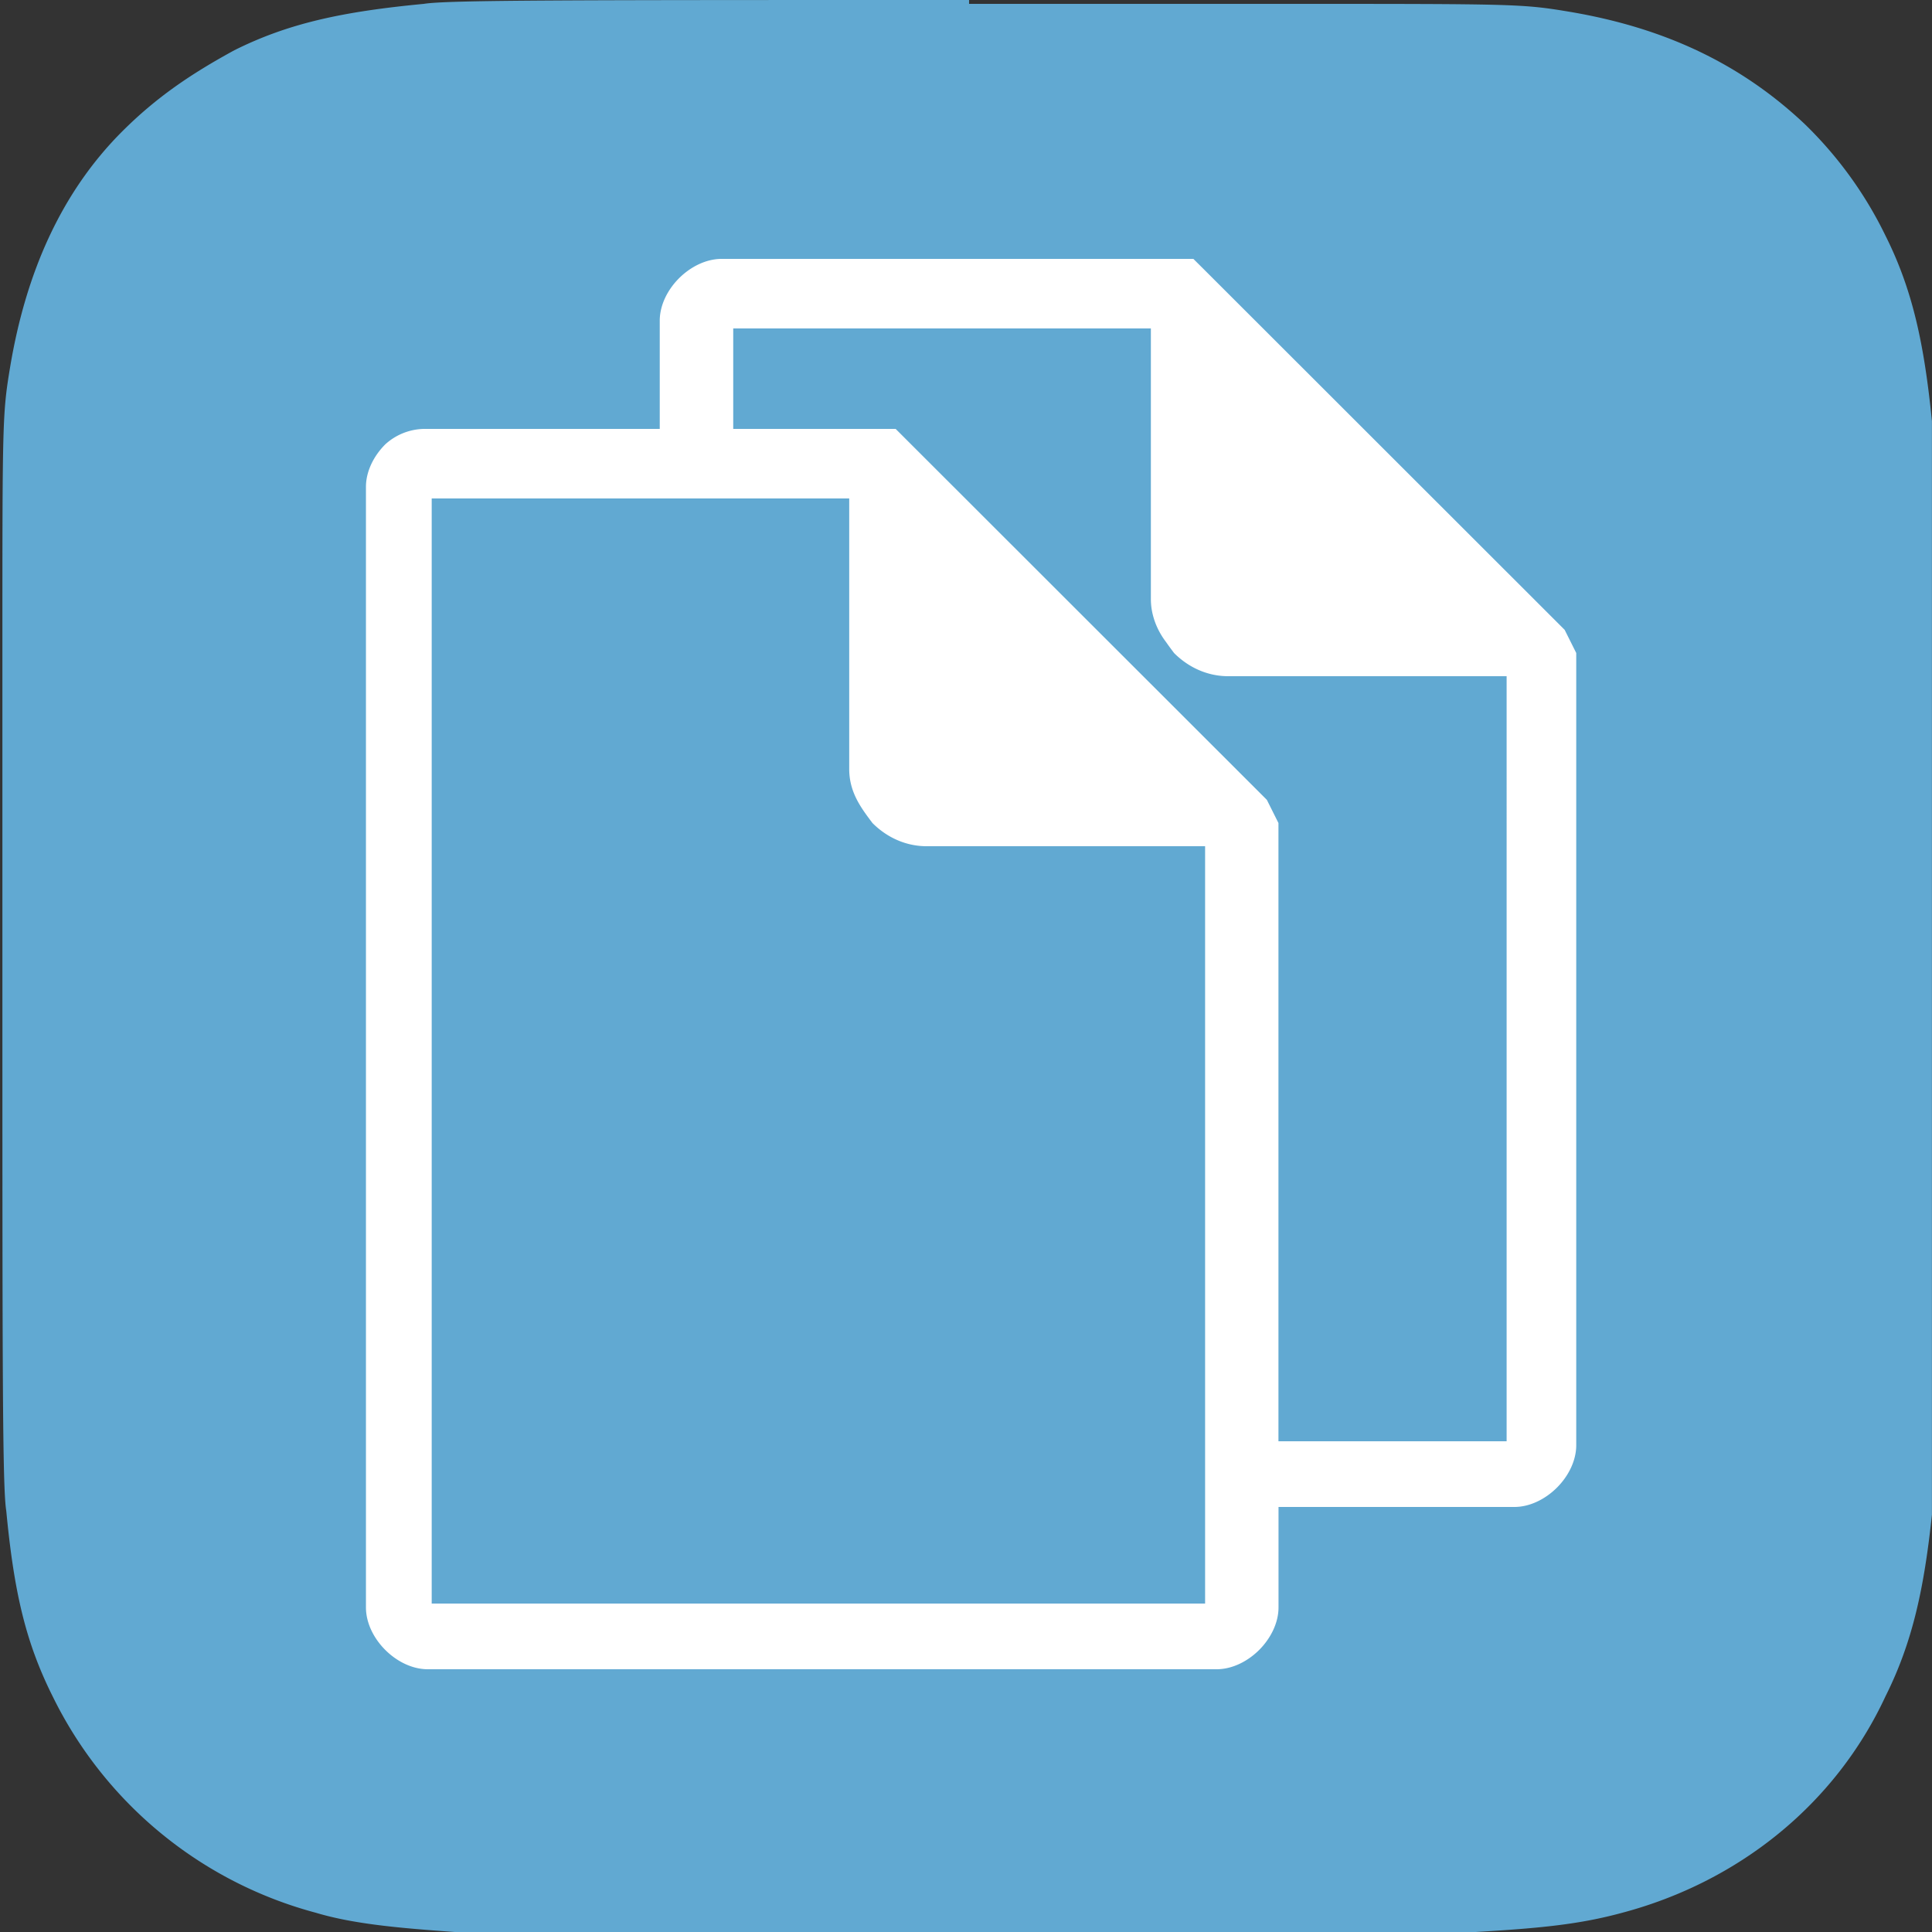 <svg width="29" height="29" fill="none" xmlns="http://www.w3.org/2000/svg"><rect width="100%" height="100%" fill="#333333" stroke="none"/><path d="M14.547 0C8.51 0 6.71 0 6.362.058c-1.219.116-2.031.29-2.844.696-.638.348-1.16.696-1.683 1.218C.906 2.9.384 4.118.152 5.51c-.116.696-.116.812-.116 4.292V14.5c0 6.032 0 7.83.058 8.178.116 1.218.29 1.972.696 2.784a6.17 6.17 0 0 0 3.947 3.248c.58.174 1.277.232 2.09.29H22.15c.986-.058 1.567-.116 2.205-.29 1.742-.464 3.193-1.624 3.947-3.248.407-.812.58-1.624.697-2.726V6.322c-.116-1.16-.29-1.972-.697-2.784a5.96 5.96 0 0 0-1.219-1.682c-.986-.928-2.147-1.45-3.54-1.682-.697-.116-.813-.116-4.296-.116h-4.701V0Z" fill="#61A9D2"/><path d="M6.362 6.438h3.541V4.814c0-.232.116-.464.29-.638.175-.174.407-.29.639-.29H17.913l.175.174 5.398 5.394.174.348v11.89c0 .232-.116.464-.29.638-.175.174-.407.29-.639.29h-3.54v1.508c0 .232-.117.464-.29.638-.175.174-.407.29-.64.29H6.422c-.233 0-.465-.116-.639-.29s-.29-.406-.29-.638V7.308c0-.232.116-.464.29-.638a.887.887 0 0 1 .58-.232Zm4.586 0h2.496l.174.174 5.398 5.394.174.348v9.28h3.425V10.15h-4.18c-.29 0-.58-.116-.812-.348-.174-.232-.348-.464-.348-.812V4.93h-6.269v1.508h-.058Zm6.327-2.03h.406l5.398 5.394v.29h-4.701c-.58 0-1.103-.522-1.103-1.102V4.408Zm.813 8.294h-4.18c-.29 0-.58-.116-.812-.348-.175-.232-.349-.464-.349-.812v-4.06H6.48V24.07h11.609V12.702Z" fill="#fff"/></svg>
